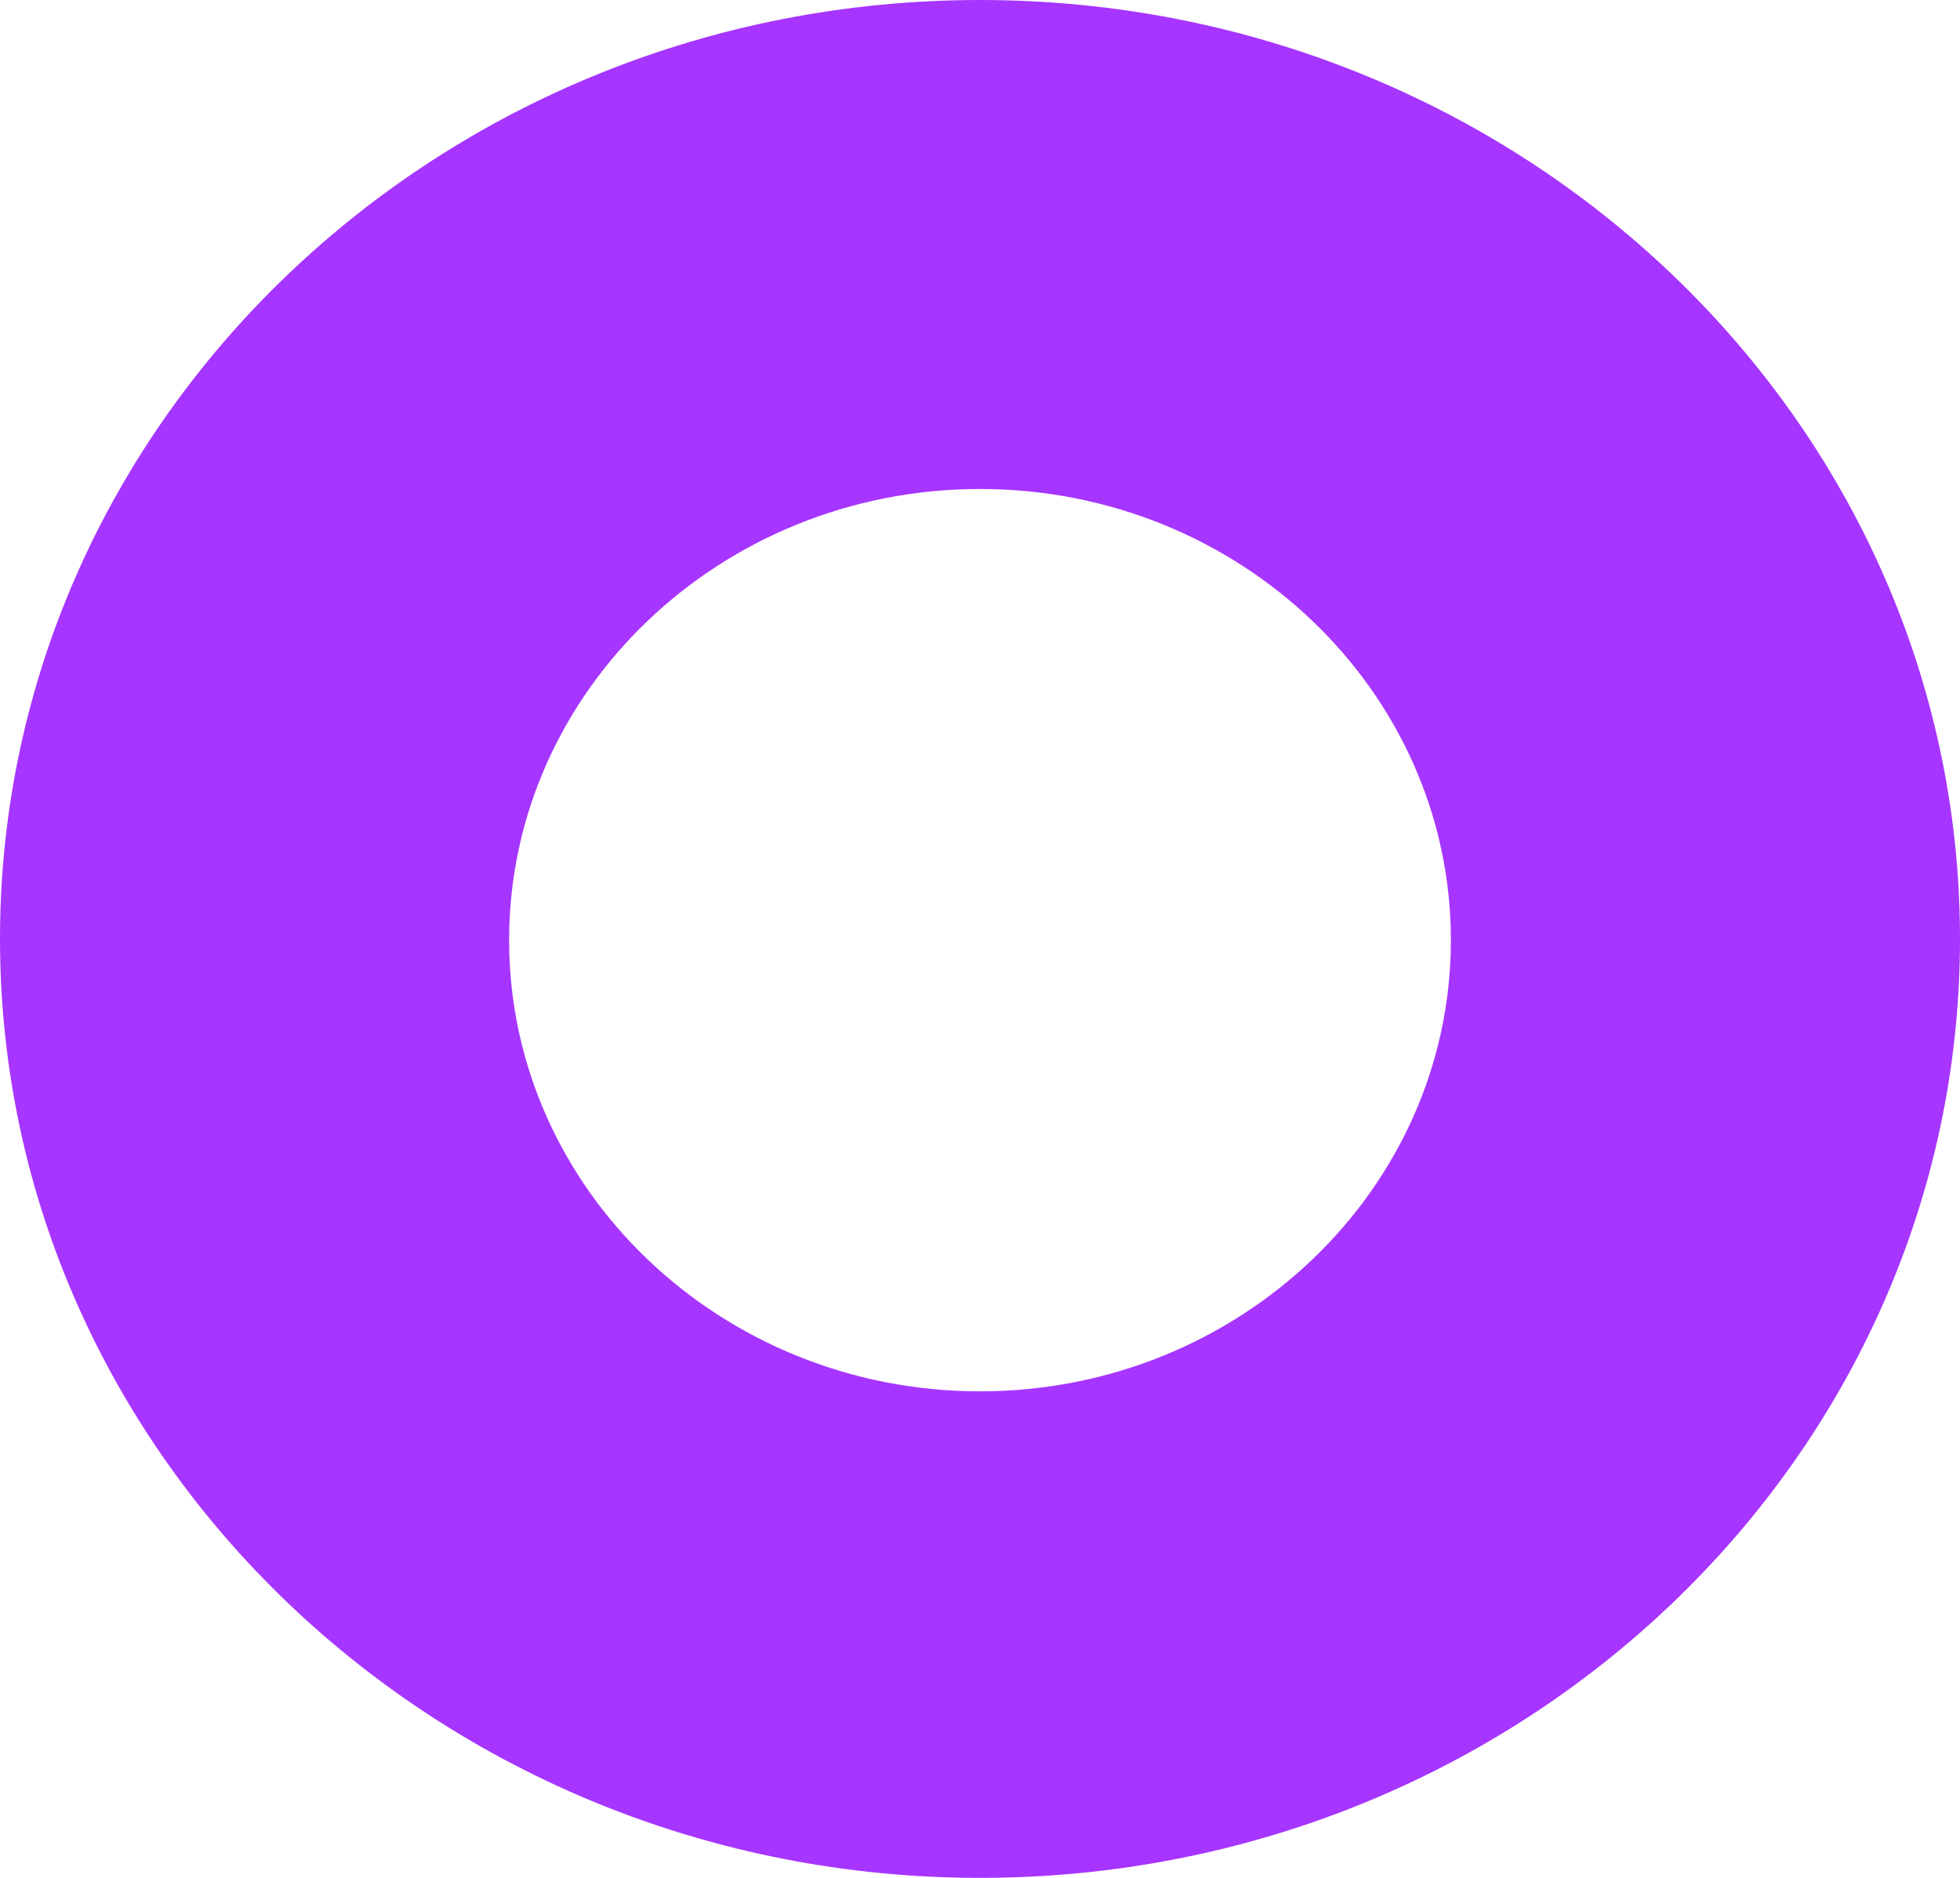 <?xml version="1.0" encoding="UTF-8"?> <svg xmlns="http://www.w3.org/2000/svg" width="24" height="23" viewBox="0 0 24 23" fill="none"> <path d="M12 23C5.392 23 0 17.847 0 11.5C0 5.153 5.377 0 12 0C18.623 0 24 5.153 24 11.5C24 17.847 18.623 23 12 23ZM12 5.989C8.821 5.989 6.234 8.468 6.234 11.515C6.234 14.562 8.821 17.041 12 17.041C15.179 17.041 17.766 14.562 17.766 11.515C17.766 8.468 15.179 5.989 12 5.989Z" fill="#A635FF"></path> </svg> 